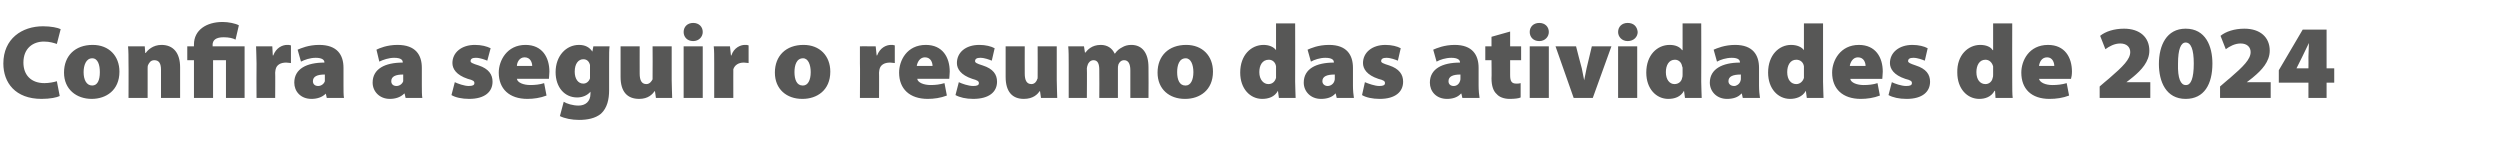 <?xml version="1.0" standalone="no"?><!DOCTYPE svg PUBLIC "-//W3C//DTD SVG 1.1//EN" "http://www.w3.org/Graphics/SVG/1.1/DTD/svg11.dtd"><svg xmlns="http://www.w3.org/2000/svg" version="1.1" width="523.3px" height="32.5px" viewBox="0 -4 523.3 32.5" style="top:-4px"><desc>Confira a seguir o resumo das atividades de 2024</desc><defs/><g id="Polygon80526"><path d="m12.5 16.1c-.6.3-2 .6-3.8.6c-5.5 0-8-3.4-8-7.4c0-5.2 3.9-7.8 8.3-7.8c1.7 0 3.1.3 3.7.6c0 0-.8 3.1-.8 3.1c-.6-.2-1.5-.5-2.7-.5c-2.3 0-4.3 1.4-4.3 4.4c0 2.6 1.6 4.3 4.4 4.3c.9 0 2-.2 2.6-.4c0 0 .6 3.1.6 3.1zm6.7.6c-3.2 0-5.8-2-5.8-5.5c0-3.5 2.3-5.8 6-5.8c3.4 0 5.6 2.3 5.6 5.6c0 3.9-2.8 5.7-5.8 5.7c0 0 0 0 0 0zm.1-2.8c1.1 0 1.6-1.1 1.6-2.8c0-1.5-.4-2.9-1.6-2.9c-1.3 0-1.8 1.5-1.8 2.9c0 1.6.6 2.8 1.8 2.8c0 0 0 0 0 0zm7.6-4.5c0-1.5 0-2.7-.1-3.7c.04-.02 3.5 0 3.5 0l.1 1.4c0 0 .11-.04.1 0c.4-.6 1.5-1.7 3.3-1.7c2.5 0 3.9 1.7 3.9 4.7c-.01.02 0 6.4 0 6.4l-4 0c0 0 0-5.9 0-5.9c0-1.3-.4-2-1.4-2c-.8 0-1.1.6-1.3 1c-.1.2-.1.5-.1.8c.01-.04 0 6.1 0 6.1l-4 0c0 0 .03-7.13 0-7.1zm13.7 7.1l0-7.9l-1.4 0l0-2.9l1.4 0c0 0-.01-.42 0-.4c0-3 2.6-4.7 6-4.7c1.2 0 2.7.3 3.4.7c0 0-.7 3-.7 3c-.5-.3-1.4-.5-2.5-.5c-1.6 0-2.3.6-2.3 1.6c.03-.03 0 .3 0 .3l6.7 0l0 10.8l-3.9 0l0-7.9l-2.7 0l0 7.9l-4 0zm13.1-7.2c0-1.7-.1-2.7-.1-3.6c-.03-.02 3.4 0 3.4 0l.1 1.9c0 0 .1.03.1 0c.6-1.6 1.9-2.2 2.9-2.2c.3 0 .5 0 .8.1c0 0 0 3.7 0 3.7c-.3 0-.6-.1-1-.1c-1.2 0-2 .5-2.2 1.4c0 .1-.1.4-.1.7c.04-.05 0 5.3 0 5.3l-3.9 0c0 0-.04-7.17 0-7.2zm18.2 4.6c0 1 0 2 .1 2.6c.03 0-3.6 0-3.6 0l-.2-.9c0 0-.04-.05 0 0c-.8.8-1.9 1.1-3 1.1c-2.3 0-3.6-1.6-3.6-3.4c0-2.9 2.6-4.2 6.3-4.2c0 0 0-.1 0-.1c0-.4-.4-.9-1.8-.9c-1.2 0-2.3.4-3.1.8c0 0-.7-2.5-.7-2.5c.7-.3 2.3-1 4.5-1c3.8 0 5.1 2.1 5.1 4.8c0 0 0 3.7 0 3.7zm-3.9-2.3c-1.6 0-2.5.4-2.5 1.4c0 .6.4 1 1.1 1c.6 0 1.2-.4 1.4-1c0-.2 0-.4 0-.6c0 0 0-.8 0-.8zm20.3 2.3c0 1 0 2 .1 2.6c.04 0-3.5 0-3.5 0l-.2-.9c0 0-.13-.05-.1 0c-.8.8-1.9 1.1-3 1.1c-2.2 0-3.6-1.6-3.6-3.4c0-2.9 2.6-4.2 6.3-4.2c0 0 0-.1 0-.1c0-.4-.3-.9-1.8-.9c-1.1 0-2.3.4-3.1.8c0 0-.6-2.5-.6-2.5c.6-.3 2.2-1 4.4-1c3.8 0 5.1 2.1 5.1 4.8c0 0 0 3.7 0 3.7zm-3.9-2.3c-1.6 0-2.5.4-2.5 1.4c0 .6.4 1 1.1 1c.6 0 1.2-.4 1.4-1c0-.2 0-.4 0-.6c0 0 0-.8 0-.8zm10.8 1.6c.6.3 2 .8 2.9.8c.9 0 1.2-.2 1.2-.6c0-.4-.2-.6-1.4-.9c-2.4-.8-3.2-2.1-3.2-3.3c0-2.2 1.9-3.8 4.7-3.8c1.4 0 2.5.3 3.3.7c0 0-.7 2.6-.7 2.6c-.5-.2-1.5-.6-2.4-.6c-.7 0-1.1.2-1.1.7c0 .3.4.5 1.7.9c2.1.7 2.9 1.9 2.9 3.4c0 2.1-1.6 3.6-4.9 3.6c-1.5 0-2.9-.3-3.7-.8c0 0 .7-2.7.7-2.7zm13-.7c.1.8 1.4 1.3 2.8 1.3c1 0 2-.1 2.9-.4c0 0 .5 2.6.5 2.6c-1.3.5-2.7.7-4 .7c-3.8 0-6-2.1-6-5.5c0-2.5 1.7-5.8 5.6-5.8c3.5 0 5 2.6 5 5.6c0 .6-.1 1.2-.1 1.5c0 0-6.7 0-6.7 0zm3.2-2.7c0-.6-.3-1.8-1.6-1.8c-1.1 0-1.6 1.1-1.6 1.8c0 0 3.2 0 3.2 0zm16.1 5.1c0 1.9-.4 3.7-1.7 4.9c-1.2 1-2.9 1.3-4.6 1.3c-1.5 0-3-.3-4-.8c0 0 .8-3 .8-3c.6.4 1.9.8 3.1.8c1.4 0 2.5-.8 2.5-2.5c0 .04 0-.4 0-.4c0 0-.05-.04 0 0c-.7.8-1.7 1.2-2.8 1.2c-2.6 0-4.5-2.1-4.5-5.3c0-3.4 2.2-5.7 4.9-5.7c1.3 0 2.2.5 2.8 1.4c-.01.04 0 0 0 0l.2-1.1c0 0 3.38-.02 3.4 0c-.1.7-.1 1.6-.1 3.3c0 0 0 5.9 0 5.9zm-4-4.8c0-.1 0-.3 0-.5c-.2-.8-.7-1.2-1.4-1.2c-1 0-1.8.9-1.8 2.6c0 1.5.7 2.5 1.8 2.5c.7 0 1.2-.5 1.4-1.1c0-.2 0-.6 0-.8c0 0 0-1.5 0-1.5zm17.1 2.7c0 1.5.1 2.8.1 3.7c.01 0-3.4 0-3.4 0l-.2-1.4c0 0-.06-.03-.1 0c-.4.6-1.3 1.6-3.2 1.6c-2.5 0-3.9-1.5-3.9-4.6c.01-.04 0-6.4 0-6.4l4 0c0 0-.01 5.72 0 5.7c0 1.4.4 2.2 1.4 2.2c.7 0 1.1-.6 1.3-1c0-.1 0-.3 0-.5c.04-.04 0-6.4 0-6.4l4 0c0 0 .02 7.1 0 7.1zm2.5 3.7l0-10.8l4 0l0 10.8l-4 0zm2-11.9c-1.3 0-2-.9-2-1.9c0-1.1.8-1.9 2-1.9c1.2 0 2 .8 2 1.9c0 1-.8 1.9-2 1.9c0 0 0 0 0 0zm4.4 4.7c0-1.7 0-2.7-.1-3.6c.02-.02 3.4 0 3.4 0l.2 1.9c0 0 .05.03.1 0c.5-1.6 1.9-2.2 2.8-2.2c.4 0 .5 0 .8.1c0 0 0 3.7 0 3.7c-.3 0-.6-.1-1-.1c-1.1 0-1.9.5-2.2 1.4c0 .1 0 .4 0 .7c-.01-.05 0 5.3 0 5.3l-4 0c0 0 .01-7.17 0-7.2zm18.4 7.4c-3.2 0-5.7-2-5.7-5.5c0-3.5 2.3-5.8 6-5.8c3.4 0 5.6 2.3 5.6 5.6c0 3.9-2.8 5.7-5.8 5.7c0 0-.1 0-.1 0zm.2-2.8c1 0 1.6-1.1 1.6-2.8c0-1.5-.5-2.9-1.6-2.9c-1.4 0-1.8 1.5-1.8 2.9c0 1.6.5 2.8 1.7 2.8c0 0 .1 0 .1 0zm11.9-4.6c0-1.7 0-2.7 0-3.6c-.04-.02 3.3 0 3.3 0l.2 1.9c0 0 .09.03.1 0c.6-1.6 1.9-2.2 2.9-2.2c.3 0 .5 0 .8.1c0 0 0 3.7 0 3.7c-.3 0-.6-.1-1-.1c-1.2 0-2 .5-2.2 1.4c0 .1-.1.4-.1.7c.03-.05 0 5.3 0 5.3l-4 0c0 0 .05-7.17 0-7.2zm12 3.2c.1.8 1.4 1.3 2.8 1.3c1 0 1.9-.1 2.9-.4c0 0 .5 2.6.5 2.6c-1.3.5-2.7.7-4 .7c-3.8 0-6-2.1-6-5.5c0-2.5 1.6-5.8 5.6-5.8c3.5 0 5 2.6 5 5.6c0 .6-.1 1.2-.1 1.5c0 0-6.7 0-6.7 0zm3.2-2.7c0-.6-.3-1.8-1.6-1.8c-1.1 0-1.6 1.1-1.7 1.8c0 0 3.3 0 3.3 0zm5.5 3.4c.6.3 2 .8 3 .8c.9 0 1.2-.2 1.2-.6c0-.4-.3-.6-1.4-.9c-2.4-.8-3.2-2.1-3.2-3.3c0-2.2 1.8-3.8 4.7-3.8c1.3 0 2.5.3 3.2.7c0 0-.6 2.6-.6 2.6c-.5-.2-1.5-.6-2.4-.6c-.7 0-1.1.2-1.1.7c0 .3.3.5 1.6.9c2.2.7 3 1.9 3 3.4c0 2.1-1.6 3.6-5 3.6c-1.5 0-2.8-.3-3.7-.8c0 0 .7-2.7.7-2.7zm20.5-.4c0 1.5.1 2.8.1 3.7c0 0-3.4 0-3.4 0l-.2-1.4c0 0-.08-.03-.1 0c-.4.6-1.3 1.6-3.3 1.6c-2.4 0-3.8-1.5-3.8-4.6c0-.04 0-6.4 0-6.4l4 0c0 0-.02 5.72 0 5.7c0 1.4.4 2.2 1.4 2.2c.7 0 1.1-.6 1.2-1c.1-.1.1-.3.1-.5c.03-.04 0-6.4 0-6.4l4 0c0 0 .01 7.1 0 7.1zm2.5-3.4c0-1.5 0-2.7-.1-3.7c.01-.02 3.3 0 3.3 0l.2 1.3c0 0 .07.04.1 0c.4-.5 1.3-1.6 3.2-1.6c1.4 0 2.4.7 2.9 1.8c0 0 .1 0 .1 0c.4-.6.9-1 1.5-1.3c.5-.3 1.1-.5 1.9-.5c2.3 0 3.6 1.7 3.6 4.7c.04.04 0 6.4 0 6.4l-3.8 0c0 0-.01-5.76 0-5.8c0-1.3-.4-2.1-1.3-2.1c-.6 0-1 .4-1.2.9c-.1.3-.1.6-.1.8c-.01.04 0 6.2 0 6.2l-3.9 0c0 0 .04-5.87 0-5.9c0-1.2-.3-2-1.2-2c-.7 0-1.1.6-1.2.9c-.1.3-.2.6-.2.8c.05.02 0 6.2 0 6.2l-3.8 0c0 0 0-7.13 0-7.1zm24.3 7.3c-3.2 0-5.7-2-5.7-5.5c0-3.5 2.3-5.8 6-5.8c3.4 0 5.6 2.3 5.6 5.6c0 3.9-2.8 5.7-5.8 5.7c0 0-.1 0-.1 0zm.2-2.8c1 0 1.6-1.1 1.6-2.8c0-1.5-.5-2.9-1.6-2.9c-1.4 0-1.8 1.5-1.8 2.9c0 1.6.5 2.8 1.7 2.8c0 0 .1 0 .1 0zm22.9-13c0 0 .03 12.19 0 12.2c0 1.3.1 2.7.1 3.4c.02 0-3.5 0-3.5 0l-.2-1.5c0 0-.02.05 0 0c-.7 1.3-2 1.7-3.3 1.7c-2.5 0-4.6-2.1-4.6-5.5c0-3.7 2.3-5.8 4.9-5.8c1.1 0 2.1.4 2.6 1.1c0-.01 0 0 0 0l0-5.6l4 0zm-4 9.5c0-.2 0-.4 0-.5c-.1-.8-.7-1.4-1.5-1.4c-1.4 0-2 1.2-2 2.6c0 1.6.9 2.5 1.9 2.5c.9 0 1.4-.6 1.6-1.3c0-.2 0-.5 0-.7c0 0 0-1.2 0-1.2zm16.1 3.5c0 1 .1 2 .2 2.6c-.02 0-3.6 0-3.6 0l-.2-.9c0 0-.09-.05-.1 0c-.7.8-1.8 1.1-3 1.1c-2.2 0-3.6-1.6-3.6-3.4c0-2.9 2.6-4.2 6.3-4.2c0 0 0-.1 0-.1c0-.4-.3-.9-1.8-.9c-1.1 0-2.3.4-3 .8c0 0-.7-2.5-.7-2.5c.7-.3 2.2-1 4.5-1c3.7 0 5 2.1 5 4.8c0 0 0 3.7 0 3.7zm-3.8-2.3c-1.7 0-2.6.4-2.6 1.4c0 .6.5 1 1.1 1c.6 0 1.2-.4 1.4-1c.1-.2.1-.4.1-.6c0 0 0-.8 0-.8zm6.3 1.6c.7.3 2.1.8 3 .8c.9 0 1.2-.2 1.2-.6c0-.4-.2-.6-1.4-.9c-2.4-.8-3.2-2.1-3.2-3.3c0-2.2 1.9-3.8 4.7-3.8c1.3 0 2.5.3 3.2.7c0 0-.6 2.6-.6 2.6c-.5-.2-1.5-.6-2.4-.6c-.7 0-1.1.2-1.1.7c0 .3.4.5 1.7.9c2.1.7 2.9 1.9 2.9 3.4c0 2.1-1.6 3.6-4.9 3.6c-1.5 0-2.9-.3-3.7-.8c0 0 .6-2.7.6-2.7zm23.8.7c0 1 .1 2 .2 2.6c.02 0-3.6 0-3.6 0l-.2-.9c0 0-.06-.05-.1 0c-.7.8-1.8 1.1-2.9 1.1c-2.3 0-3.6-1.6-3.6-3.4c0-2.9 2.6-4.2 6.3-4.2c0 0 0-.1 0-.1c0-.4-.4-.9-1.8-.9c-1.2 0-2.4.4-3.1.8c0 0-.7-2.5-.7-2.5c.7-.3 2.3-1 4.5-1c3.7 0 5 2.1 5 4.8c0 0 0 3.7 0 3.7zm-3.8-2.3c-1.6 0-2.5.4-2.5 1.4c0 .6.4 1 1.1 1c.6 0 1.1-.4 1.3-1c.1-.2.1-.4.1-.6c0 0 0-.8 0-.8zm10.4-9l0 3.1l2.3 0l0 2.9l-2.3 0c0 0 .02 3.08 0 3.1c0 1.3.3 1.8 1.3 1.8c.4 0 .6 0 .9-.1c0 0 0 3 0 3c-.4.2-1.3.3-2.3.3c-1.2 0-2.2-.4-2.7-1c-.7-.6-1.1-1.7-1.1-3.3c.05-.04 0-3.8 0-3.8l-1.3 0l0-2.9l1.3 0l0-2l3.9-1.1zm4.1 13.9l0-10.8l4 0l0 10.8l-4 0zm2-11.9c-1.3 0-2-.9-2-1.9c0-1.1.8-1.9 2-1.9c1.2 0 2 .8 2 1.9c0 1-.8 1.9-2 1.9c0 0 0 0 0 0zm7.7 1.1c0 0 1.16 4.57 1.2 4.6c.2.8.3 1.7.5 2.5c0 0 0 0 0 0c.2-.9.3-1.6.5-2.5c.01-.03 1.1-4.6 1.1-4.6l4.1 0l-3.9 10.8l-4 0l-3.8-10.8l4.3 0zm8.8 10.8l0-10.8l4 0l0 10.8l-4 0zm2-11.9c-1.2 0-2-.9-2-1.9c0-1.1.8-1.9 2-1.9c1.3 0 2 .8 2.1 1.9c0 1-.8 1.9-2.1 1.9c0 0 0 0 0 0zm15.4-3.7c0 0 .04 12.19 0 12.2c0 1.3.1 2.7.1 3.4c.02 0-3.5 0-3.5 0l-.2-1.5c0 0-.02.05 0 0c-.7 1.3-2 1.7-3.3 1.7c-2.5 0-4.6-2.1-4.6-5.5c0-3.7 2.3-5.8 4.9-5.8c1.2 0 2.1.4 2.6 1.1c.01-.01.1 0 .1 0l0-5.6l3.9 0zm-3.9 9.5c0-.2 0-.4-.1-.5c-.1-.8-.7-1.4-1.5-1.4c-1.3 0-1.9 1.2-1.9 2.6c0 1.6.8 2.5 1.8 2.5c.9 0 1.5-.6 1.6-1.3c.1-.2.1-.5.1-.7c0 0 0-1.2 0-1.2zm16 3.5c0 1 .1 2 .2 2.6c-.01 0-3.6 0-3.6 0l-.2-.9c0 0-.08-.05-.1 0c-.7.8-1.8 1.1-3 1.1c-2.2 0-3.6-1.6-3.6-3.4c0-2.9 2.7-4.2 6.3-4.2c0 0 0-.1 0-.1c0-.4-.3-.9-1.7-.9c-1.2 0-2.4.4-3.1.8c0 0-.7-2.5-.7-2.5c.7-.3 2.3-1 4.5-1c3.7 0 5 2.1 5 4.8c0 0 0 3.7 0 3.7zm-3.8-2.3c-1.7 0-2.6.4-2.6 1.4c0 .6.5 1 1.2 1c.5 0 1.1-.4 1.3-1c.1-.2.1-.4.1-.6c0 0 0-.8 0-.8zm17.2-10.7c0 0 .01 12.19 0 12.2c0 1.3.1 2.7.1 3.4c0 0-3.5 0-3.5 0l-.2-1.5c0 0-.04.05 0 0c-.7 1.3-2.1 1.7-3.3 1.7c-2.5 0-4.6-2.1-4.6-5.5c0-3.7 2.3-5.8 4.8-5.8c1.2 0 2.2.4 2.7 1.1c-.01-.01 0 0 0 0l0-5.6l4 0zm-4 9.5c0-.2 0-.4 0-.5c-.1-.8-.7-1.4-1.6-1.4c-1.3 0-1.9 1.2-1.9 2.6c0 1.6.8 2.5 1.9 2.5c.8 0 1.4-.6 1.6-1.3c0-.2 0-.5 0-.7c0 0 0-1.2 0-1.2zm9.7 2.1c.1.8 1.4 1.3 2.8 1.3c1 0 2-.1 2.9-.4c0 0 .5 2.6.5 2.6c-1.3.5-2.7.7-4 .7c-3.8 0-6-2.1-6-5.5c0-2.5 1.7-5.8 5.6-5.8c3.5 0 5 2.6 5 5.6c0 .6-.1 1.2-.1 1.5c0 0-6.7 0-6.7 0zm3.2-2.7c0-.6-.3-1.8-1.6-1.8c-1.1 0-1.6 1.1-1.7 1.8c0 0 3.3 0 3.3 0zm5.5 3.4c.6.3 2 .8 3 .8c.9 0 1.2-.2 1.2-.6c0-.4-.2-.6-1.4-.9c-2.4-.8-3.2-2.1-3.2-3.3c0-2.2 1.9-3.8 4.7-3.8c1.3 0 2.5.3 3.2.7c0 0-.6 2.6-.6 2.6c-.5-.2-1.5-.6-2.4-.6c-.7 0-1.1.2-1.1.7c0 .3.4.5 1.6.9c2.2.7 3 1.9 3 3.4c0 2.1-1.6 3.6-4.9 3.6c-1.6 0-2.9-.3-3.8-.8c0 0 .7-2.7.7-2.7zm25.2-12.3c0 0-.03 12.19 0 12.2c0 1.3 0 2.7.1 3.4c-.04 0-3.6 0-3.6 0l-.1-1.5c0 0-.08.05-.1 0c-.7 1.3-2 1.7-3.2 1.7c-2.5 0-4.6-2.1-4.6-5.5c-.1-3.7 2.3-5.8 4.8-5.8c1.2 0 2.2.4 2.6 1.1c.04-.01.1 0 .1 0l0-5.6l4 0zm-4 9.5c0-.2 0-.4 0-.5c-.2-.8-.8-1.4-1.6-1.4c-1.3 0-1.9 1.2-1.9 2.6c0 1.6.8 2.5 1.9 2.5c.8 0 1.4-.6 1.5-1.3c.1-.2.1-.5.1-.7c0 0 0-1.2 0-1.2zm9.6 2.1c.2.8 1.4 1.3 2.8 1.3c1 0 2-.1 3-.4c0 0 .5 2.6.5 2.6c-1.3.5-2.7.7-4.1.7c-3.8 0-5.9-2.1-5.9-5.5c0-2.5 1.6-5.8 5.6-5.8c3.5 0 5 2.6 5 5.6c0 .6-.1 1.2-.2 1.5c0 0-6.7 0-6.7 0zm3.2-2.7c0-.6-.3-1.8-1.5-1.8c-1.2 0-1.6 1.1-1.7 1.8c0 0 3.2 0 3.2 0zm9.5 6.7l0-2.4c0 0 2-1.74 2-1.7c2.9-2.5 4.4-4 4.4-5.5c0-1-.7-1.8-2.1-1.8c-1.2 0-2.3.6-3.1 1.2c0 0-1.1-2.8-1.1-2.8c1.1-.9 2.9-1.5 5-1.5c3.3 0 5.3 1.8 5.3 4.6c0 2.3-1.7 4.1-3.4 5.5c.03 0-1.4 1.1-1.4 1.1l0 0l5 0l0 3.3l-10.6 0zm18 .2c-4.1 0-5.6-3.6-5.6-7.3c0-3.9 1.6-7.4 5.6-7.4c4.2 0 5.6 3.7 5.6 7.3c0 4.3-1.7 7.4-5.6 7.4c0 0 0 0 0 0zm.1-2.9c1 0 1.6-1.4 1.6-4.5c0-3-.6-4.4-1.7-4.4c-1 0-1.6 1.4-1.6 4.4c-.1 3.2.6 4.5 1.6 4.5c0 0 .1 0 .1 0zm7.1 2.7l0-2.4c0 0 2.01-1.74 2-1.7c2.9-2.5 4.4-4 4.4-5.5c0-1-.7-1.8-2.1-1.8c-1.2 0-2.3.6-3.1 1.2c0 0-1.1-2.8-1.1-2.8c1.1-.9 2.9-1.5 5-1.5c3.3 0 5.3 1.8 5.3 4.6c0 2.3-1.7 4.1-3.4 5.5c.05 0-1.4 1.1-1.4 1.1l0 0l5 0l0 3.3l-10.6 0zm18.5 0l0-3.2l-6.2 0l0-2.6l5-8.5l5 0l0 8.1l1.6 0l0 3l-1.6 0l0 3.2l-3.8 0zm0-6.2c0 0 .03-2.4 0-2.4c0-.9.1-1.8.1-2.9c0 0 0 0 0 0c-.5 1-.9 1.9-1.4 2.9c-.03.02-1.2 2.4-1.2 2.4l-.1 0l2.6 0z" stroke="none" fill="#575756"/></g></svg>